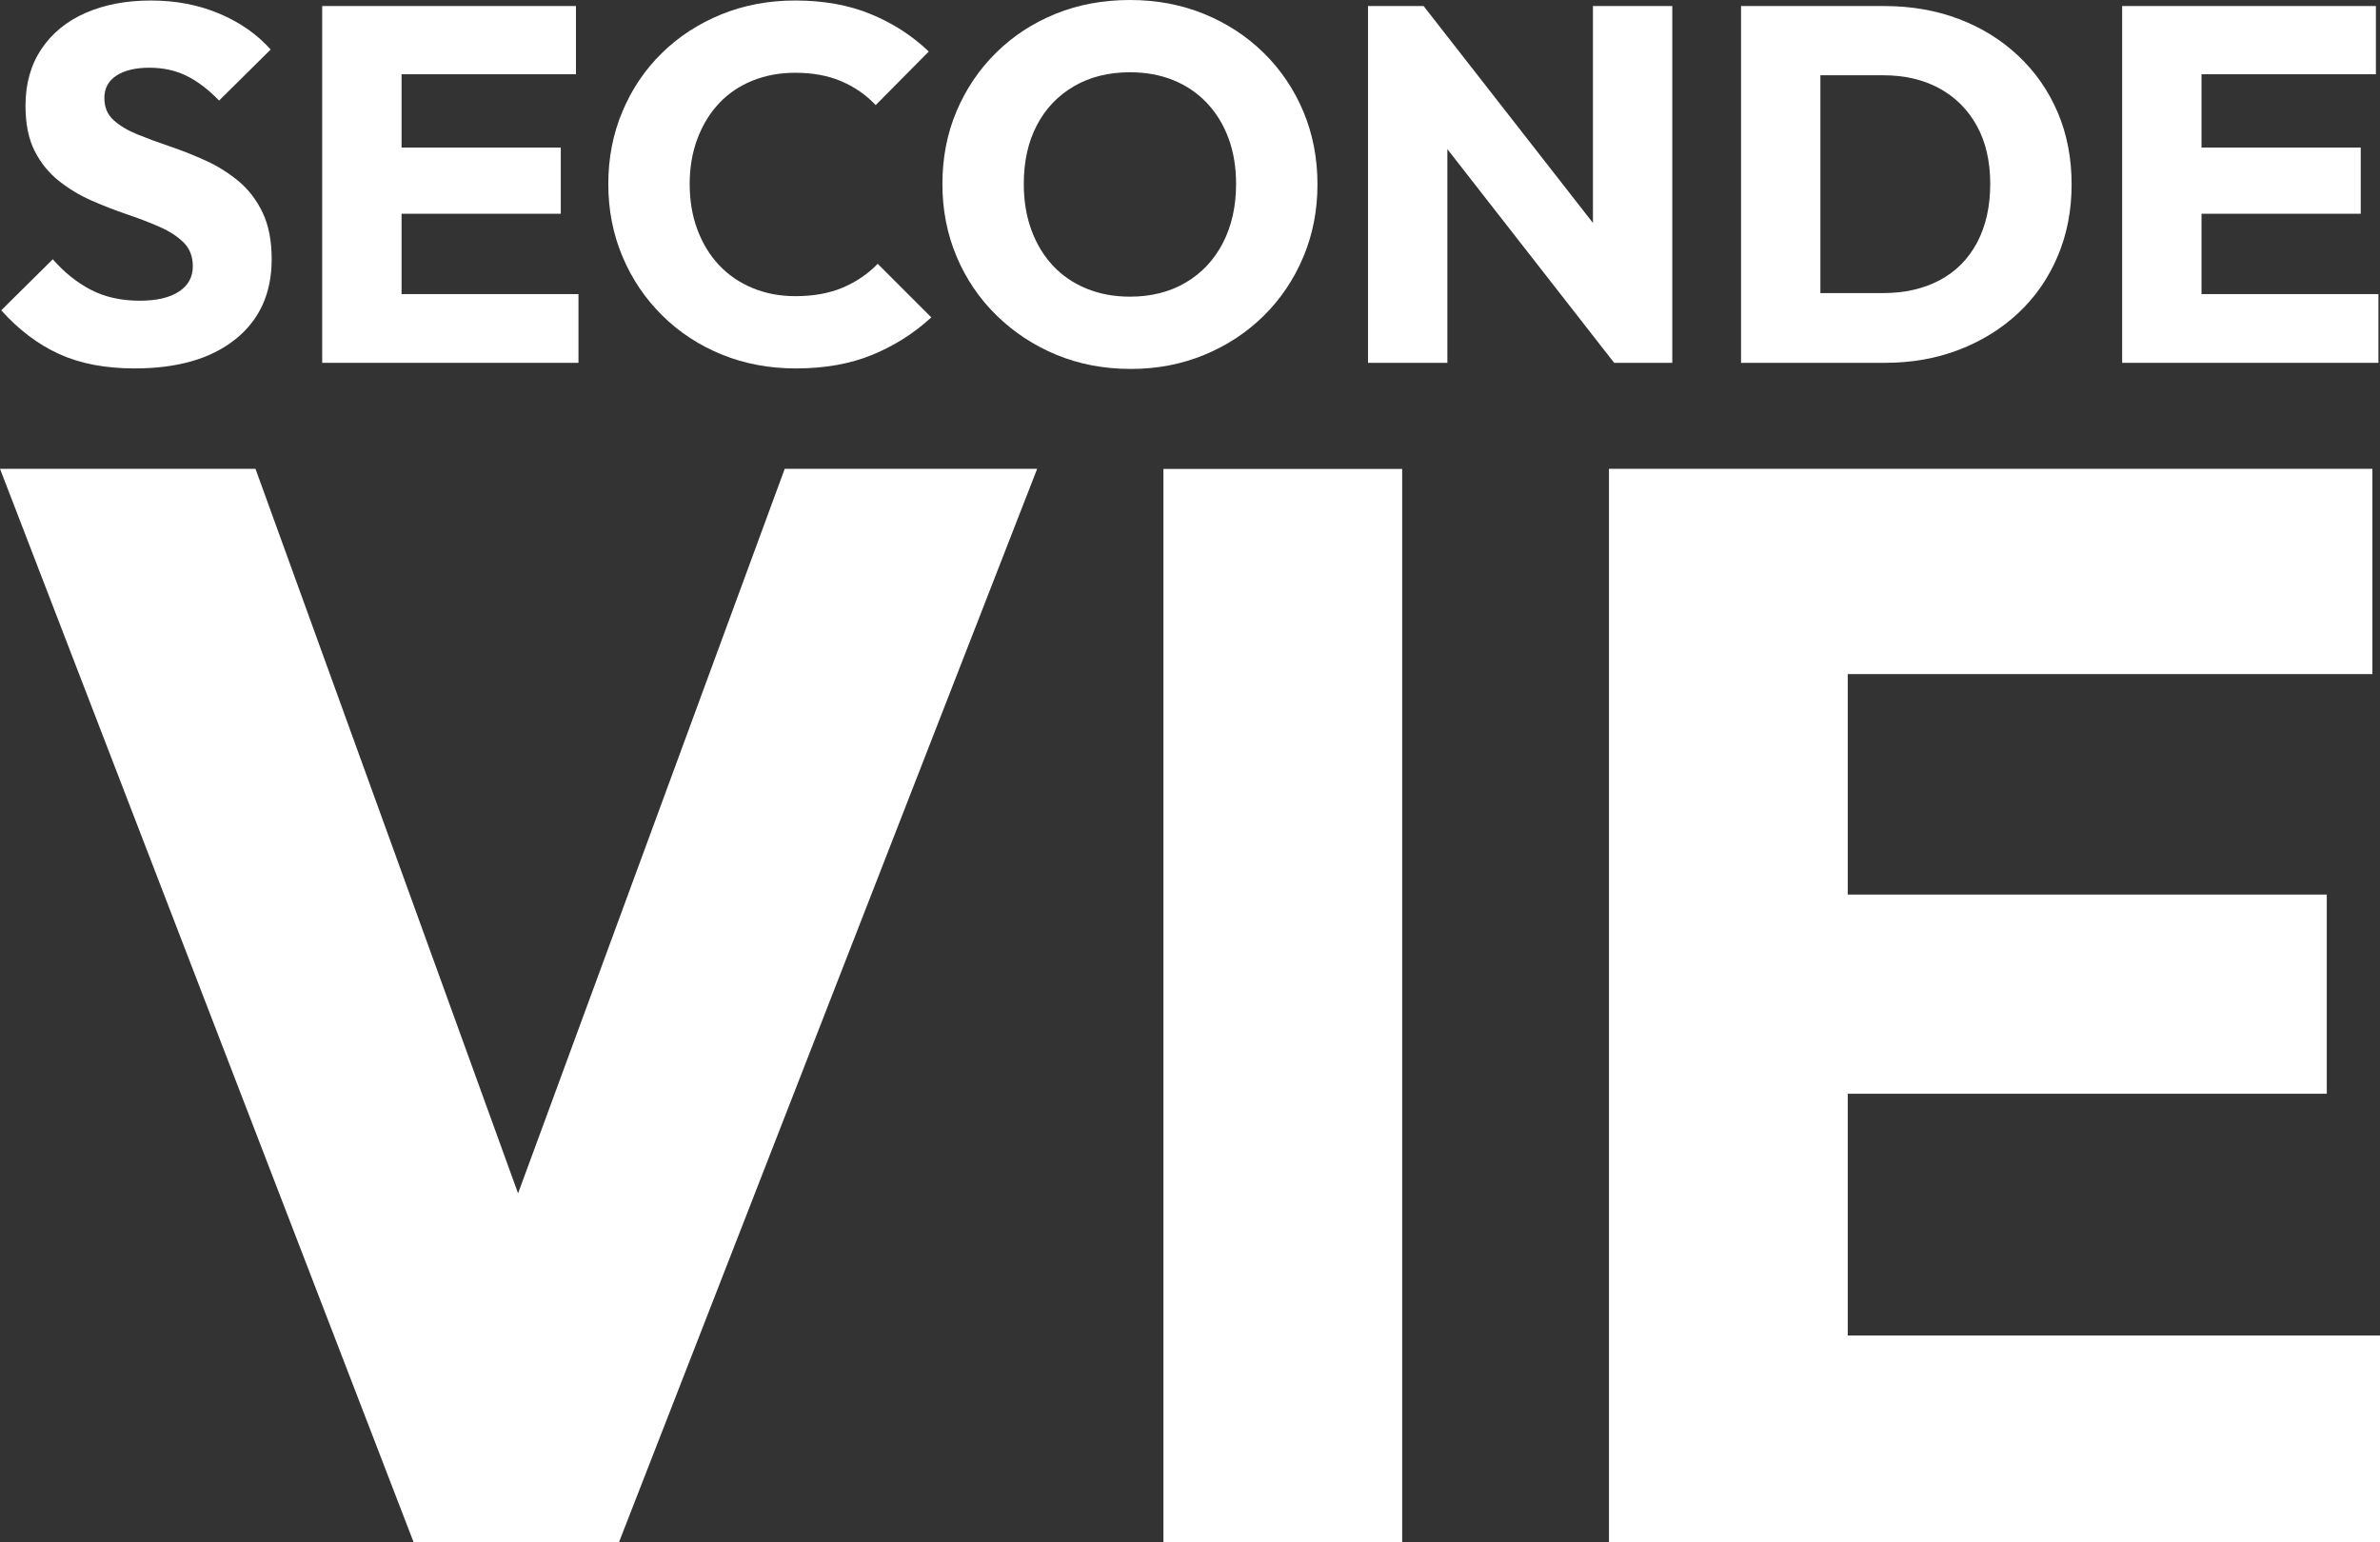 <?xml version="1.0" encoding="UTF-8"?>
<svg id="Calque_1" data-name="Calque 1" xmlns="http://www.w3.org/2000/svg" viewBox="0 0 911.652 590.909">
  <rect x="0" y="0" width="911.652" height="590.909" fill="#333333" stroke="none"/>
  <defs>
    <style>
      .cls-1 {
        fill: #fff;
        stroke-width: 0px;
      }
    </style>
  </defs>
  <g>
    <path class="cls-1" d="m51.59,141.147c-11.23,0-20.879-1.84-28.945-5.518-8.069-3.679-15.459-9.262-22.169-16.749l19.749-19.554c4.387,5.033,9.26,8.939,14.617,11.713,5.356,2.776,11.584,4.163,18.684,4.163,6.454,0,11.453-1.163,15.005-3.485,3.55-2.324,5.326-5.548,5.326-9.681,0-3.742-1.163-6.777-3.485-9.099-2.324-2.324-5.392-4.324-9.197-6.003-3.808-1.675-8.004-3.292-12.585-4.84-4.584-1.549-9.134-3.321-13.65-5.324-4.521-2-8.683-4.516-12.489-7.551-3.808-3.032-6.873-6.84-9.197-11.423-2.323-4.58-3.485-10.358-3.485-17.329,0-8.389,2.034-15.616,6.099-21.684,4.067-6.066,9.711-10.68,16.941-13.844C40.038,1.776,48.364.194,57.788.194c9.55,0,18.296,1.68,26.235,5.034,7.938,3.358,14.488,7.938,19.652,13.746l-19.749,19.555c-4.131-4.259-8.294-7.42-12.487-9.487-4.196-2.063-8.94-3.098-14.231-3.098-5.294,0-9.487,1.002-12.585,3.002-3.098,2.003-4.647,4.873-4.647,8.616,0,3.485,1.161,6.292,3.484,8.422,2.324,2.13,5.389,3.969,9.197,5.518,3.807,1.549,8.003,3.098,12.585,4.647,4.58,1.549,9.131,3.359,13.65,5.422,4.517,2.066,8.68,4.68,12.489,7.842,3.807,3.164,6.873,7.163,9.197,12.003,2.324,4.84,3.485,10.812,3.485,17.91,0,13.039-4.647,23.266-13.94,30.687-9.295,7.424-22.139,11.134-38.531,11.134Z"/>
    <polygon class="cls-1" points="221.582 112.671 221.582 139.003 123.418 139.003 123.418 2.31 220.613 2.31 220.613 28.448 153.816 28.448 153.816 56.522 214.805 56.522 214.805 81.886 153.816 81.886 153.816 112.671 221.582 112.671"/>
    <path class="cls-1" d="m304.84,141.147c-10.199,0-19.653-1.776-28.365-5.326-8.713-3.548-16.33-8.548-22.847-15.005-6.52-6.452-11.587-13.97-15.199-22.555-3.616-8.583-5.422-17.843-5.422-27.785,0-9.938,1.806-19.198,5.422-27.783,3.611-8.583,8.646-16.037,15.101-22.362,6.454-6.323,14.037-11.261,22.751-14.813,8.712-3.548,18.166-5.324,28.365-5.324,10.842,0,20.49,1.743,28.945,5.228,8.453,3.485,15.843,8.261,22.169,14.327l-20.329,20.523c-3.616-3.871-7.973-6.903-13.07-9.099-5.1-2.193-11.006-3.292-17.715-3.292-5.939,0-11.394,1.001-16.362,3.002-4.97,2.003-9.23,4.873-12.779,8.616-3.552,3.745-6.325,8.261-8.326,13.552-2.003,5.294-3,11.104-3,17.425,0,6.457.997,12.328,3,17.621,2.001,5.294,4.774,9.81,8.326,13.552,3.548,3.745,7.809,6.649,12.779,8.713,4.968,2.066,10.423,3.098,16.362,3.098,6.969,0,13.035-1.095,18.199-3.292,5.162-2.193,9.615-5.228,13.36-9.099l20.523,20.523c-6.582,6.068-14.104,10.842-22.555,14.327-8.455,3.485-18.233,5.228-29.332,5.228Z"/>
    <path class="cls-1" d="m433.207,141.341c-10.327,0-19.845-1.81-28.557-5.422-8.713-3.613-16.362-8.646-22.945-15.103-6.583-6.452-11.683-13.97-15.295-22.555-3.616-8.583-5.422-17.843-5.422-27.785,0-10.067,1.806-19.362,5.422-27.88,3.611-8.52,8.646-15.974,15.101-22.363,6.454-6.389,14.037-11.357,22.751-14.909,8.712-3.548,18.23-5.324,28.559-5.324,10.194,0,19.652,1.776,28.365,5.324,8.712,3.552,16.327,8.52,22.845,14.909,6.517,6.389,11.584,13.877,15.199,22.459,3.613,8.586,5.422,17.91,5.422,27.977,0,9.941-1.809,19.202-5.422,27.785-3.615,8.586-8.649,16.07-15.101,22.459-6.455,6.389-14.037,11.392-22.751,15.005-8.712,3.611-18.103,5.422-28.171,5.422Zm-.386-27.687c8.132,0,15.262-1.807,21.394-5.422,6.129-3.611,10.872-8.679,14.231-15.199,3.355-6.517,5.033-14.037,5.033-22.557,0-6.452-.967-12.293-2.904-17.521-1.936-5.228-4.713-9.744-8.326-13.554-3.615-3.805-7.907-6.709-12.875-8.712-4.971-2-10.489-3.002-16.554-3.002-8.132,0-15.266,1.776-21.396,5.324-6.131,3.552-10.875,8.52-14.23,14.909-3.358,6.389-5.034,13.91-5.034,22.555,0,6.457.967,12.328,2.904,17.621,1.936,5.294,4.677,9.843,8.228,13.65,3.55,3.808,7.842,6.745,12.876,8.809,5.034,2.066,10.582,3.098,16.651,3.098Z"/>
    <polygon class="cls-1" points="640.567 2.31 640.567 139.003 618.301 139.003 554.408 57.135 554.408 139.003 524.01 139.003 524.01 2.31 545.308 2.31 610.169 85.403 610.169 2.31 640.567 2.31"/>
    <path class="cls-1" d="m788.199,43.066c-3.55-8.326-8.584-15.554-15.102-21.685-6.518-6.131-14.134-10.843-22.847-14.134-8.713-3.292-18.232-4.937-28.558-4.937h-54.793v136.693h55.181c10.197,0,19.652-1.678,28.365-5.034,8.713-3.356,16.296-8.067,22.75-14.134,6.454-6.067,11.456-13.295,15.005-21.685,3.55-8.39,5.325-17.555,5.325-27.494,0-10.068-1.775-19.265-5.325-27.59Zm-30.882,49.856c-3.356,6.325-8.132,11.133-14.328,14.424-6.196,3.292-13.424,4.937-21.685,4.937h-24.008V28.835h24.008c8.261,0,15.457,1.678,21.588,5.034,6.131,3.356,10.907,8.132,14.328,14.328,3.421,6.196,5.131,13.618,5.131,22.266s-1.678,16.135-5.034,22.46Z"/>
    <polygon class="cls-1" points="911.048 112.671 911.048 139.003 812.885 139.003 812.885 2.31 910.08 2.31 910.08 28.448 843.283 28.448 843.283 56.522 904.272 56.522 904.272 81.886 843.283 81.886 843.283 112.671 911.048 112.671"/>
  </g>
  <g>
    <polygon class="cls-1" points="397.282 179.605 237.088 590.868 158.447 590.868 0 179.605 97.864 179.605 198.447 457.179 300.583 179.605 397.282 179.605"/>
    <path class="cls-1" d="m445.644,590.909V179.648h91.456v411.261h-91.456Z"/>
    <polygon class="cls-1" points="911.652 511.644 911.652 590.868 616.311 590.868 616.311 179.605 908.739 179.605 908.739 258.246 707.768 258.246 707.768 342.712 891.263 342.712 891.263 419.023 707.768 419.023 707.768 511.644 911.652 511.644"/>
  </g>
</svg>
